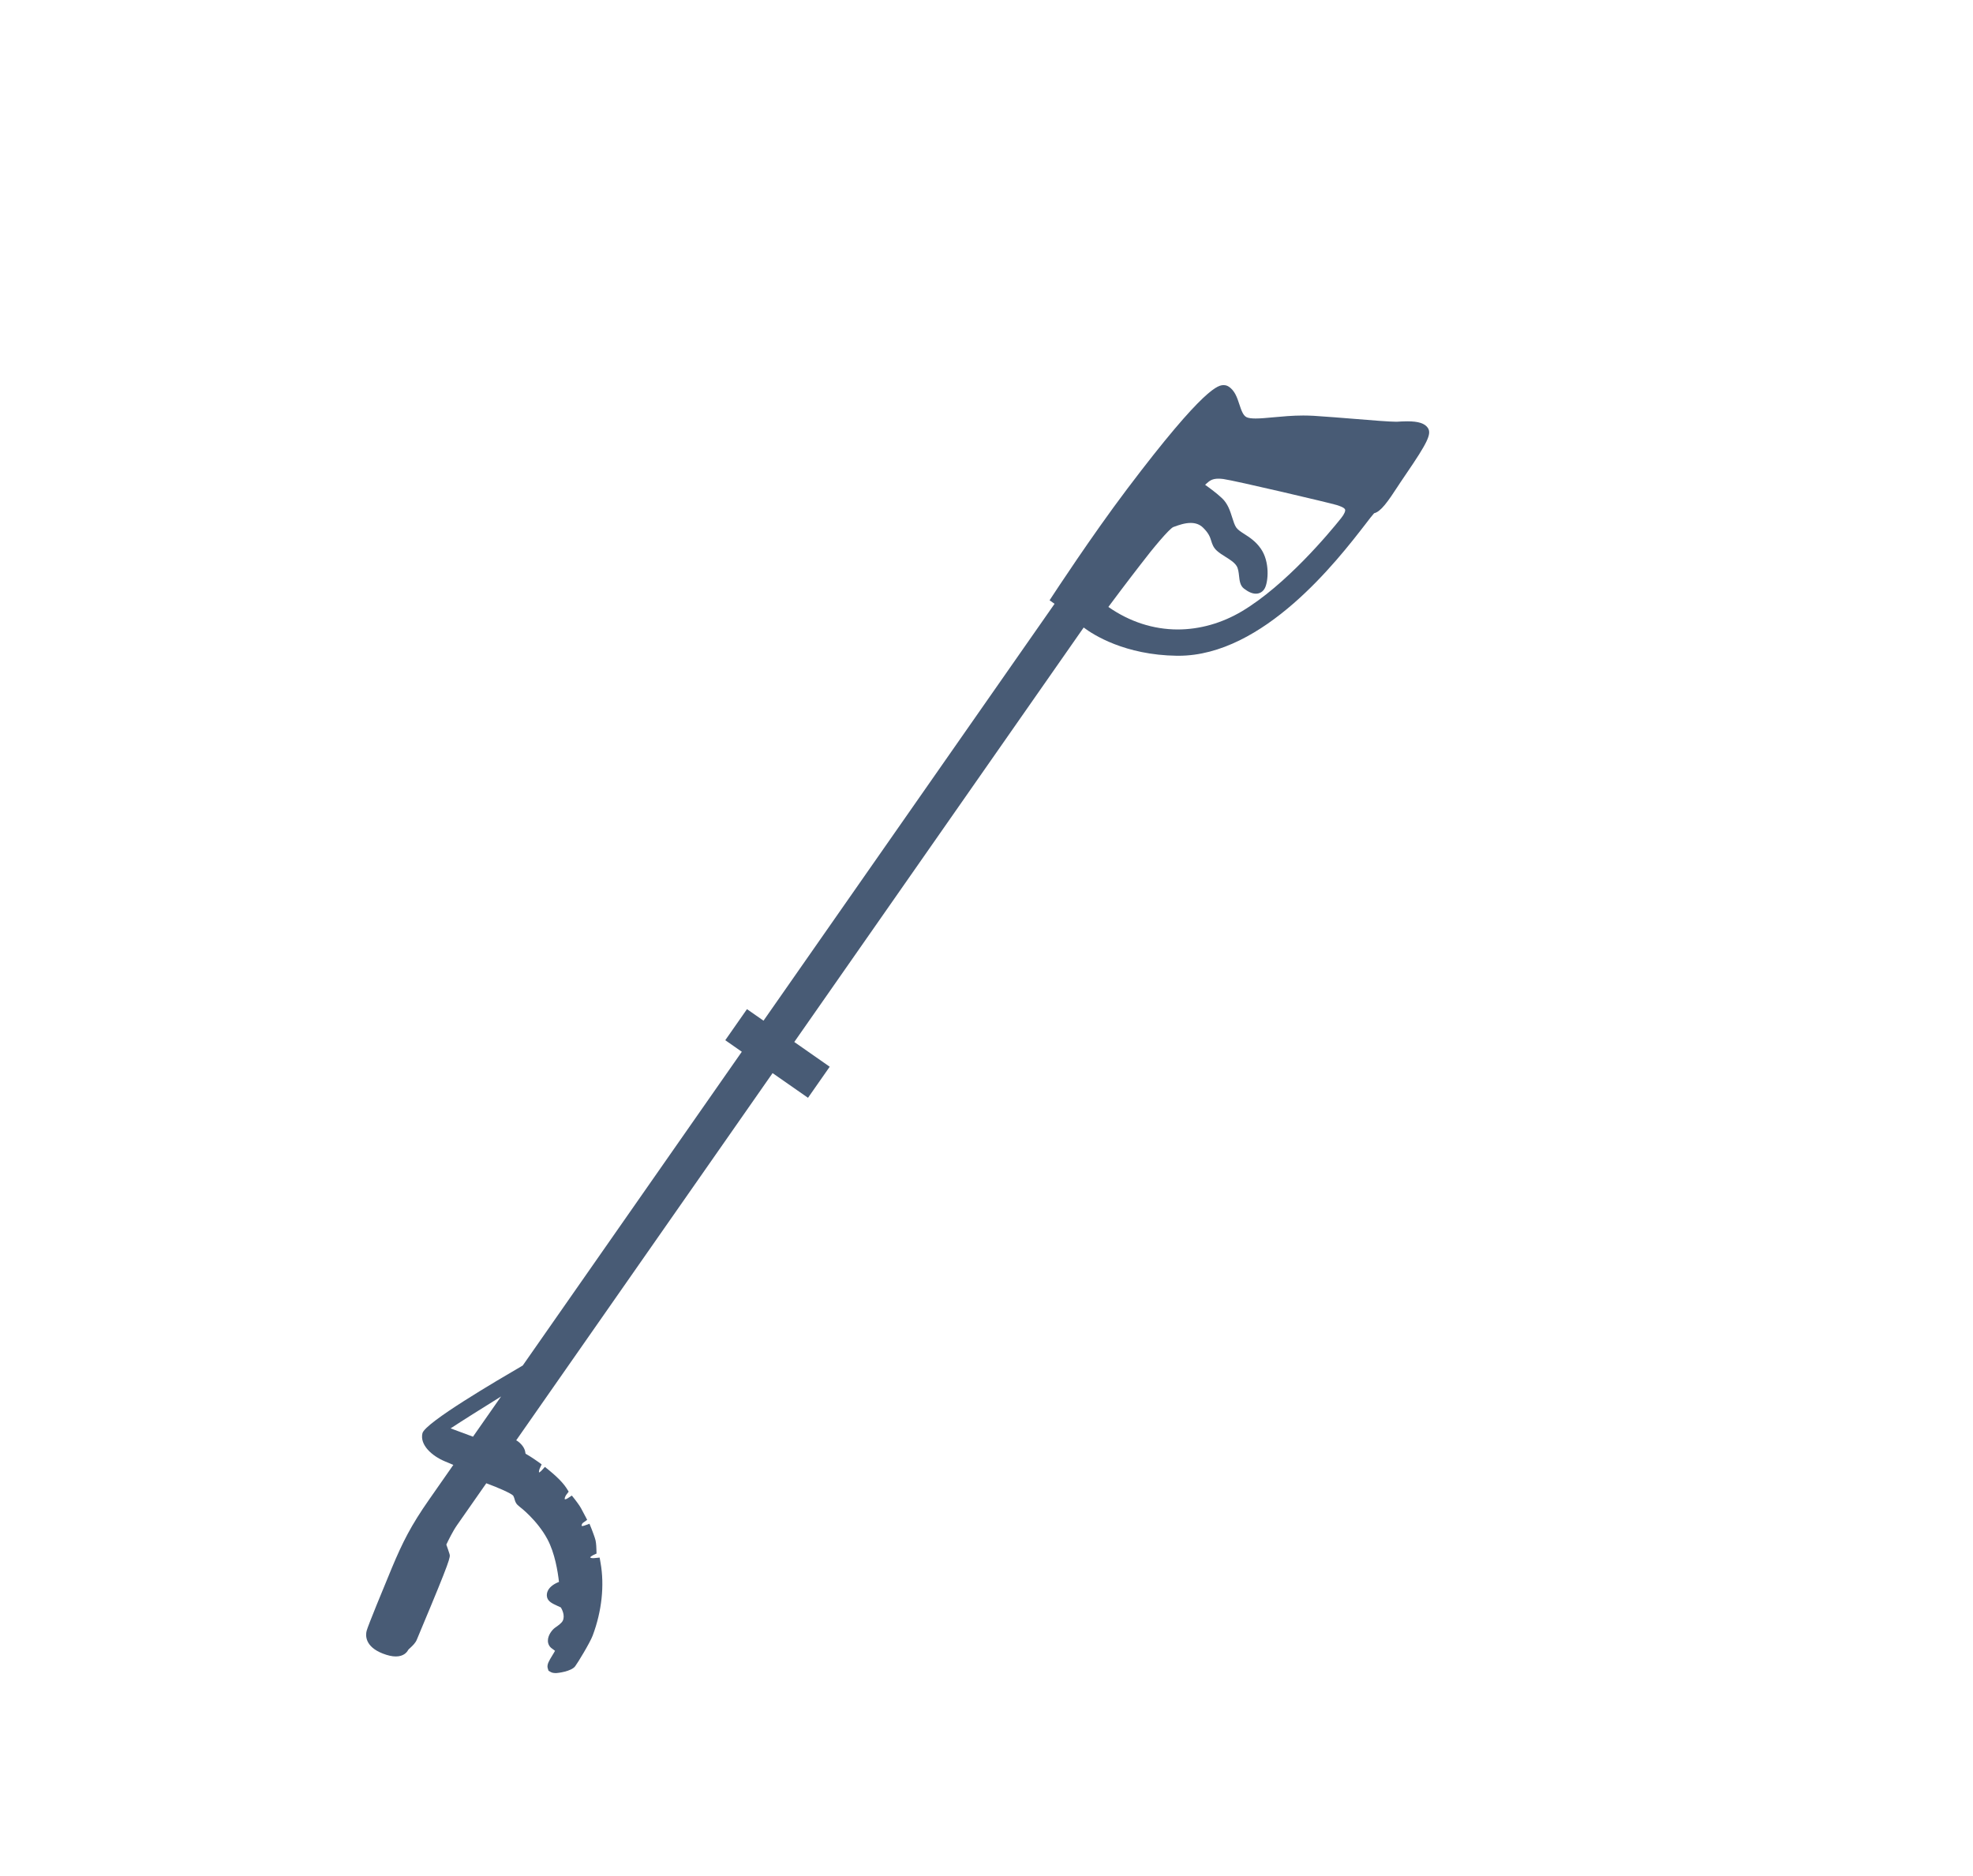 <?xml version="1.0" encoding="UTF-8"?>
<svg id="Litter_Picker" data-name="Litter Picker" xmlns="http://www.w3.org/2000/svg" viewBox="0 0 343.61 326.65">
  <defs>
    <style>
      .cls-1 {
        fill: #485b75;
      }
    </style>
  </defs>
  <path class="cls-1" d="m96.72,291.36c-.34,0-.61-.06-.83-.19l-.36-.21-.15-.47c-.15-.63.23-1.25.81-2.2.15-.25.37-.6.47-.8-.12-.11-.35-.26-.53-.4-.45-.31-.7-.79-.71-1.34-.02-.97.73-1.9,1.21-2.26l.24-.17c.33-.23.93-.67,1.12-1.03.49-.94-.17-2.12-.31-2.35-.05-.02-.46-.21-.71-.33-.75-.35-1.47-.68-1.68-1.39-.12-.42-.06-.89.18-1.31.33-.58.99-1.08,1.88-1.42-.21-1.81-.71-5.02-2.03-7.47-1.79-3.32-4.77-5.59-4.81-5.61-.62-.47-.76-.82-.88-1.27-.04-.17-.09-.35-.25-.67-.33-.39-2.58-1.39-4.69-2.16l-5.1,7.3c-.73,1.04-1.52,2.66-1.86,3.38.17.48.45,1.26.56,1.65.15.51.23.77-4.97,13.15-.39.94-.66,1.58-.71,1.71-.24.62-.76,1.1-1.18,1.49-.14.13-.28.24-.35.35-.2.4-.79,1.13-2.15,1.13-.65,0-1.4-.17-2.28-.51-3.11-1.22-3-3.17-2.8-3.95.21-.83,2.98-7.57,4.41-11,1.85-4.41,3.29-7.31,6.5-11.9l4.19-6-1.5-.63c-2.22-.93-4.37-2.85-3.88-4.88.45-1.85,13.03-9.21,17.47-11.8l38.15-54.64-2.88-2.01,3.78-5.41,2.88,2.01,50.69-72.6-.87-.61.53-.81c.07-.1,6.73-10.31,12.98-18.58,13.65-18.08,15.95-18.08,16.82-18.08.28,0,.54.07.77.2,1.14.67,1.57,1.98,1.95,3.14.33.99.63,1.93,1.25,2.24.3.15.84.23,1.58.23.86,0,1.9-.1,3.1-.21,1.55-.14,3.31-.31,5.2-.31.59,0,1.19.02,1.8.05,2.23.14,4.92.36,7.3.55,3.02.25,5.88.48,6.99.48.1,0,.18,0,.25,0,.52-.03,1.15-.07,1.77-.07,1.96,0,3.07.36,3.6,1.17.66,1.02-.06,2.54-3.86,8.09-.4.59-.75,1.1-1,1.48l-.2.31c-2,3.08-3.16,4.69-4.31,4.96-.3.32-.93,1.14-1.54,1.94-4.84,6.26-17.69,22.88-32.53,22.88h-.26c-9.09-.12-14.6-3.67-16.25-4.92l-50.4,72.18,6.17,4.31-3.78,5.41-6.17-4.3-44.65,63.95c.2.1.39.23.56.39.8.72.99,1.31,1.07,1.94,1.06.6,2.09,1.35,2.14,1.38l.66.48-.34.74c-.1.23-.16.58-.11.68.06-.03.3-.19.39-.29l.63-.69.73.59s1.04.84,1.82,1.64c.8.82,1.19,1.44,1.23,1.5l.36.58-.42.55c-.18.25-.34.67-.25.78.01,0,.02,0,.03,0,.14,0,.32-.08.41-.14l.78-.51.58.73c.13.17.77,1.01,1.01,1.46.22.41.67,1.26.67,1.26l.41.78-.72.51c-.06.05-.29.25-.23.57.22,0,.38-.05.43-.07l.92-.33.37.91c.09.24.57,1.47.69,1.99.12.53.15,1.46.15,1.63l.02.66-.6.28c-.19.09-.41.25-.51.36.04.08.15.16.5.16.07,0,.15,0,.23-.01l.92-.09.16.91c.7,3.94.22,8.44-1.37,12.67-.46,1.24-2.66,4.85-3.06,5.36-.67.87-2.93,1.18-3.45,1.18Zm-14.34-41.17l4.89-7c-3.35,2.08-6.9,4.31-8.79,5.56,1.13.42,2.63.98,3.9,1.45Zm110.67-144.48c3.66,2.56,7.81,3.91,12.06,3.91,3.84,0,7.71-1.1,11.2-3.18,7.63-4.56,15.13-13.55,17.25-16.2.62-.77.76-1.28.7-1.49-.11-.37-1.04-.66-1.43-.79-1.15-.36-17.73-4.26-19.78-4.54-.31-.04-.59-.06-.84-.06-1.13,0-1.55.38-2.05.81-.1.09-.19.17-.28.26.83.59,2.04,1.48,2.93,2.32,1.03.96,1.43,2.25,1.79,3.39.22.69.42,1.34.71,1.74.3.41.82.75,1.42,1.13.87.56,1.95,1.25,2.83,2.51,1.62,2.29,1.32,5.77.72,6.91-.32.61-.89.96-1.56.96-.62,0-1.3-.29-2.08-.89-.67-.52-.76-1.37-.85-2.2-.07-.63-.14-1.28-.43-1.74-.39-.62-1.18-1.12-1.95-1.6-.51-.32-1.04-.65-1.47-1.04-.63-.56-.83-1.19-1-1.74-.2-.64-.41-1.3-1.41-2.28-.57-.56-1.28-.83-2.16-.83-1.03,0-2.05.36-2.79.63l-.25.09c-.72.33-3.54,3.68-5.74,6.58-.03.04-2.46,3.16-5.56,7.33Z"/>
  <path class="cls-1" d="m102.3,284.48c.41-1.1,2.36-6.3,1.32-12.15-1.03.1-1.68-.25-1.84-1.04-.16-.79,1.1-1.37,1.1-1.37,0,0-.03-.98-.13-1.45-.1-.46-.64-1.84-.64-1.84,0,0-1.41.55-1.73-.53-.32-1.08.6-1.72.6-1.72,0,0-.44-.84-.66-1.25-.22-.4-.93-1.33-.93-1.33,0,0-1.1.76-1.77-.06-.67-.83.23-2.01.23-2.01,0,0-.35-.57-1.1-1.34-.75-.77-1.73-1.56-1.73-1.56,0,0-.9.98-1.71.41s-.21-1.89-.21-1.89c0,0-1.35-.98-2.5-1.57-.06-.79-.06-1.17-.79-1.82-.72-.65-1.62-.4-1.62-.4l46.13-66.07,6.17,4.3,2.63-3.77-6.17-4.3,51.59-73.89.34.29s5.58,4.94,16.12,5.08c17.78.24,33.02-24.84,33.93-24.78.91.06,2.74-2.84,4.06-4.86,1.32-2.03,5.42-7.62,4.86-8.49-.56-.87-2.97-.74-4.47-.65-1.49.1-9.3-.7-14.68-1.03-5.38-.33-10.16,1.08-12.06.13-1.9-.95-1.57-4.42-3.26-5.41-1.69-.99-9.99,9.27-16.29,17.61-6.3,8.34-12.94,18.53-12.94,18.53l.89.62-51.83,74.24-2.87-2.01-2.63,3.77,2.87,2.01-38.85,55.64s-16.83,9.82-17.19,11.28c-.36,1.46,1.6,3.02,3.29,3.72,1.69.71,2.65,1.1,2.65,1.1,0,0-3.61,5.17-4.9,7.02-3.06,4.38-4.51,7.23-6.39,11.72-1.88,4.48-4.2,10.21-4.36,10.85-.16.64-.13,1.87,2.19,2.78,2.32.91,2.99.2,3.2-.19.2-.39,1.21-1.01,1.46-1.69.26-.68,5.81-13.69,5.66-14.23-.16-.54-.69-1.98-.69-1.98,0,0,1.1-2.44,2.12-3.9l5.54-7.93s5.48,1.9,5.98,2.93c.5,1.02.17,1.08.83,1.57.35.26,3.29,2.61,5.08,5.94,1.58,2.93,2.03,6.76,2.23,8.65-1.65.42-2.34,1.21-2.19,1.75.16.54,1.95.94,2.28,1.48.36.59,1.02,2.05.34,3.34-.36.67-1.26,1.24-1.64,1.53-.47.35-1.22,1.5-.53,1.98s1.1.77.98,1.36c-.13.59-1.62,2.47-1.27,2.68.35.21,2.62-.28,2.97-.74.36-.46,2.5-3.99,2.91-5.09Zm95.51-186.7s4.89-6.47,6.21-6.92c1.32-.46,4.19-1.64,6.22.35,2.03,1.99,1.36,3.08,2.37,3.98,1.01.9,2.78,1.56,3.6,2.85.82,1.28.36,3.15,1.04,3.68.68.52,1.71,1.1,2.15.26.44-.83.73-3.91-.65-5.87-1.38-1.96-3.3-2.35-4.24-3.63-.94-1.27-.94-3.65-2.38-4.99-1.44-1.34-3.78-2.89-3.78-2.89,0,0,.5-.59,1.15-1.17.65-.58,1.47-1.29,3.69-.99,2.21.3,18.8,4.21,19.91,4.56,1.11.35,3.5,1.06,1.25,3.87-2.25,2.81-9.78,11.81-17.52,16.43-7.74,4.62-17.27,4.66-25.17-1.37,3.43-4.64,6.16-8.15,6.16-8.15Zm-115.05,153.61s-5.98-2.2-6.34-2.36,14.43-9.23,14.43-9.23l-8.09,11.59Z"/>
</svg>